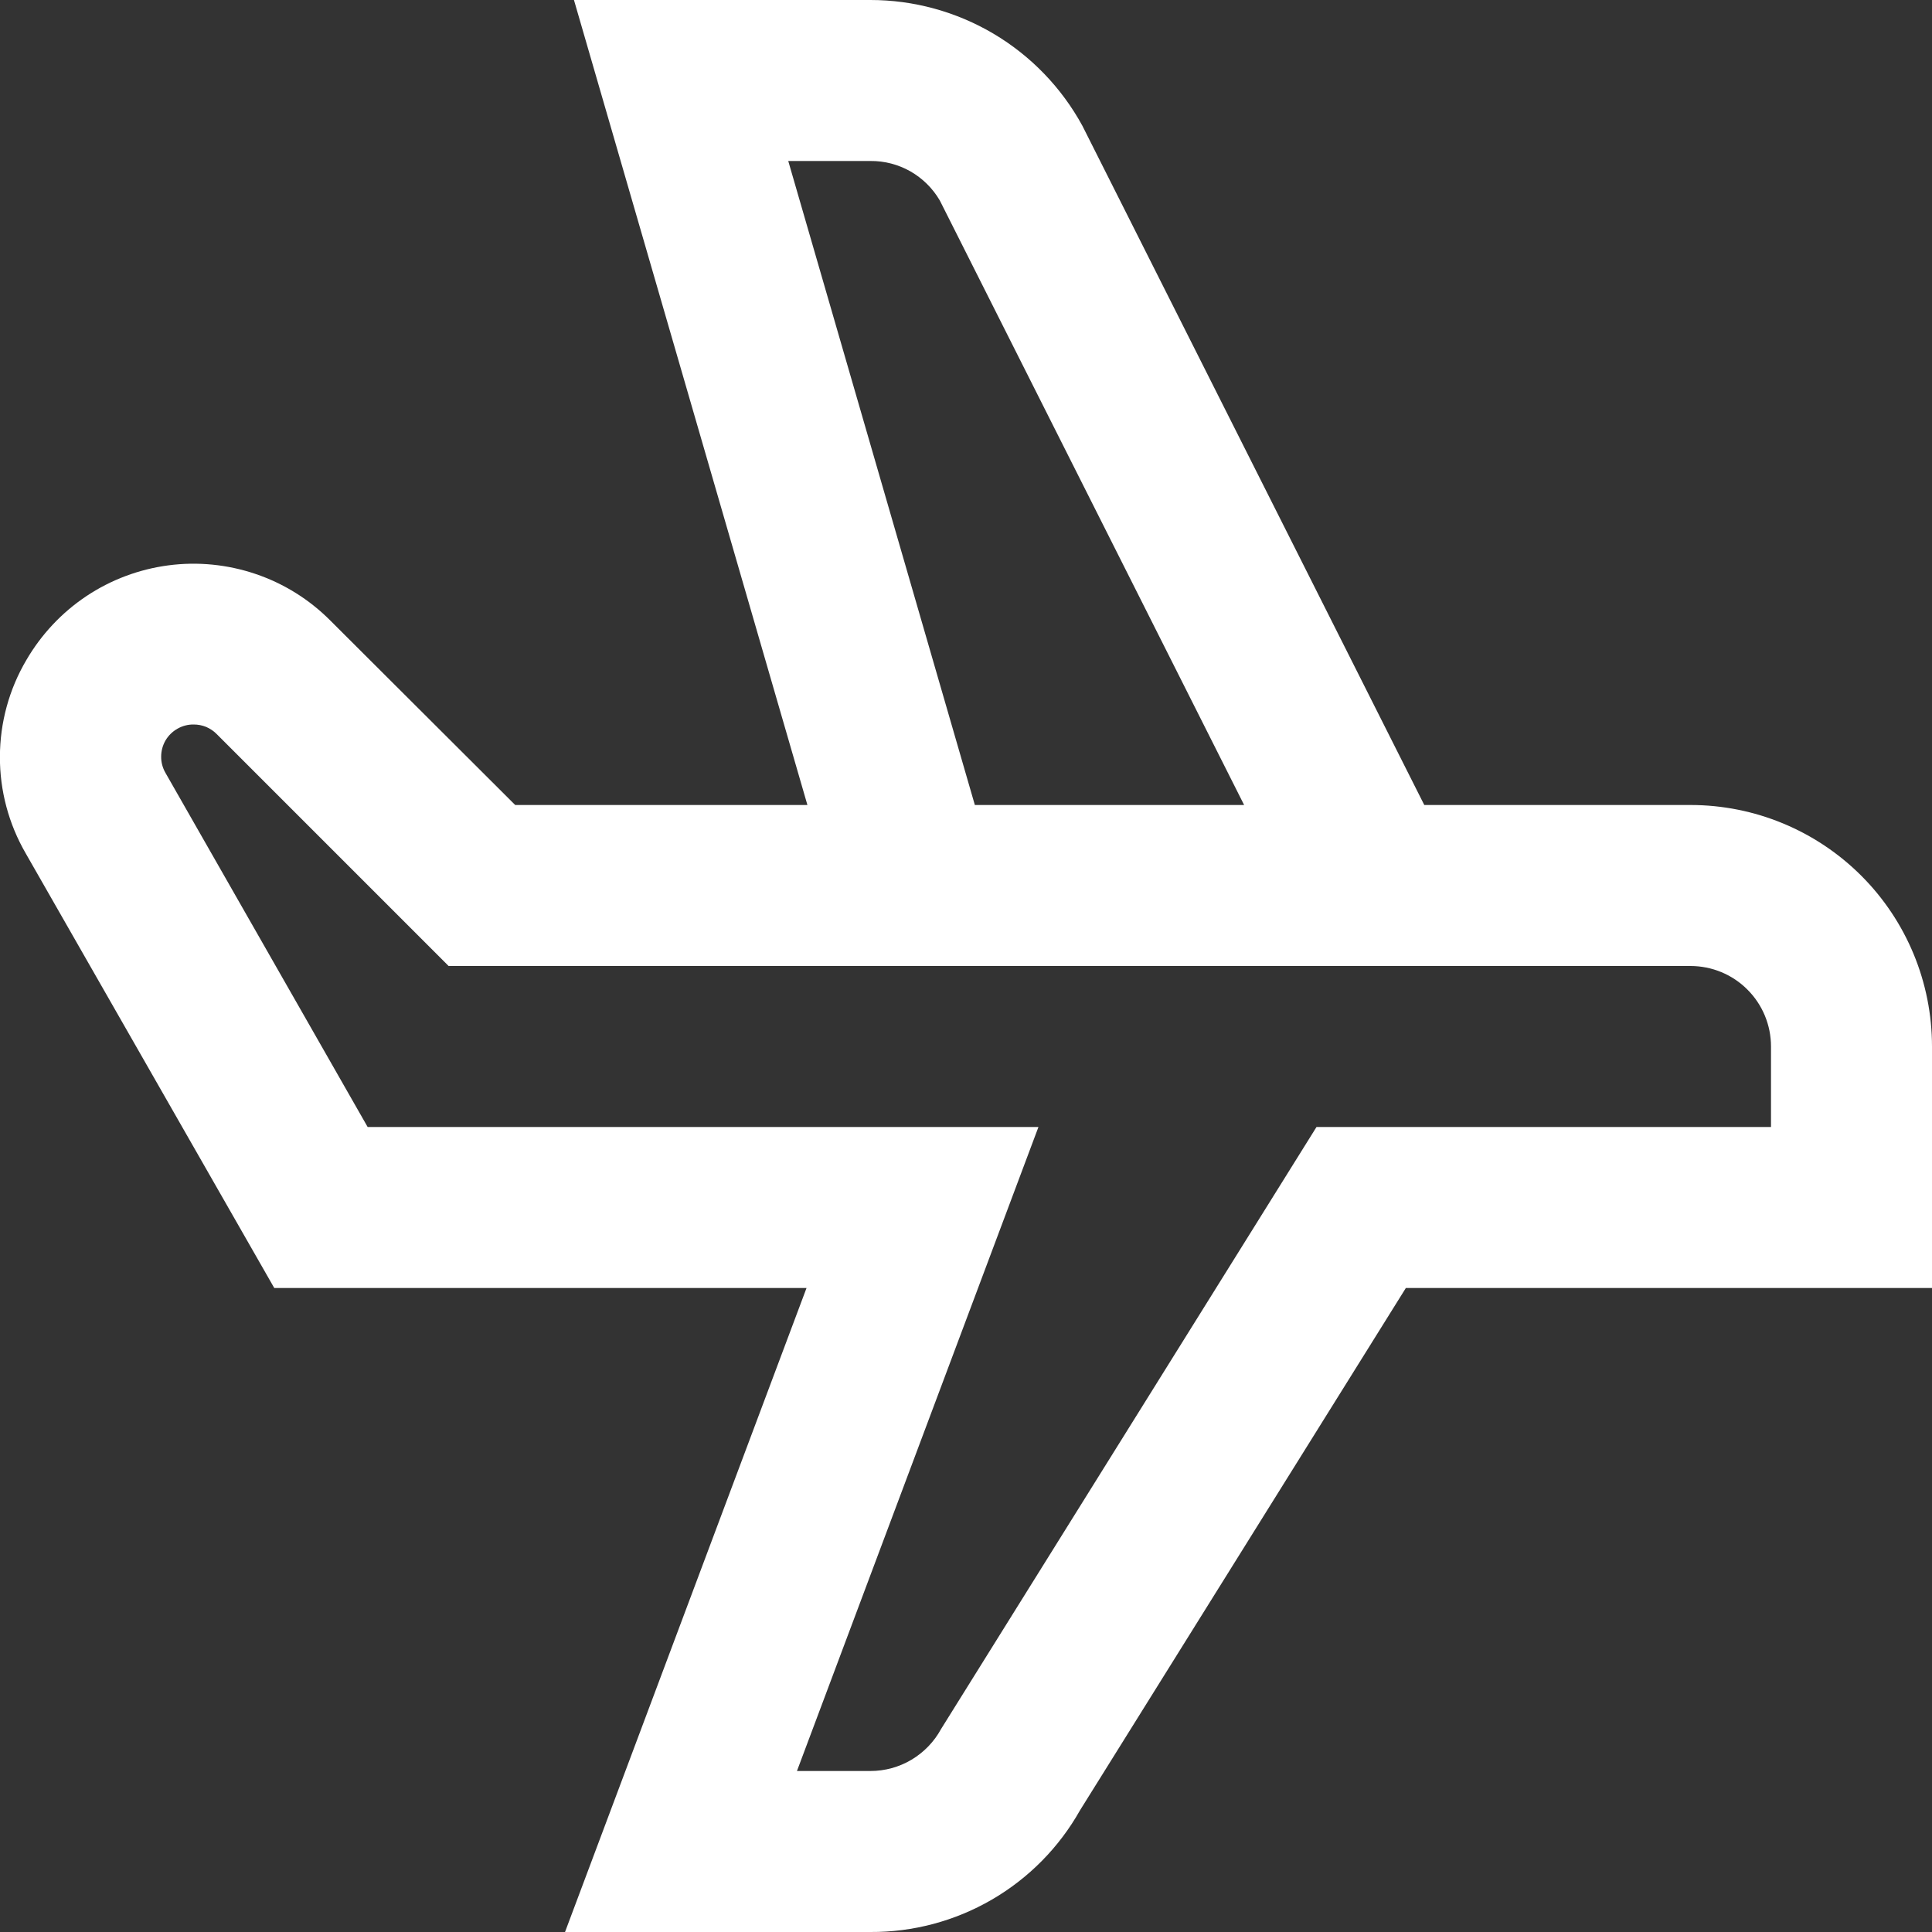 <svg xmlns="http://www.w3.org/2000/svg" fill="none" viewBox="0 0 24 24" height="24" width="24">
<rect x="0" y="0" width="24" height="24" fill="#333333" stroke="none"/>
<g clip-path="url(#clip0_1_6373)">
<path fill="white" d="M21 10H17.693L13.446 1.563C13.188 1.09 12.807 0.695 12.344 0.42C11.88 0.145 11.351 -9.97046e-05 10.812 5.14037e-08H7.13L10.03 10H6.4L4.1 7.705C3.84 7.445 3.524 7.248 3.175 7.13C2.827 7.012 2.456 6.975 2.092 7.023C1.727 7.071 1.378 7.202 1.072 7.406C0.767 7.61 0.512 7.882 0.327 8.2C0.113 8.563 -4.5953e-05 8.977 -0.001 9.399C-0.003 9.821 0.108 10.235 0.319 10.6L3.407 16H10.019L7.019 24H10.812C11.342 24.003 11.863 23.864 12.321 23.598C12.779 23.332 13.157 22.949 13.417 22.487L17.464 16H24V13C24 12.204 23.684 11.441 23.122 10.879C22.559 10.316 21.796 10 21 10ZM9.792 2H10.812C10.987 1.998 11.158 2.043 11.31 2.129C11.461 2.216 11.587 2.34 11.675 2.491L15.455 10H12.11L9.792 2ZM22 14H16.354L11.69 21.479C11.604 21.637 11.477 21.768 11.323 21.86C11.168 21.952 10.992 22 10.812 22H9.9L12.9 14H4.567L2.055 9.6C2.02 9.539 2.001 9.469 2.002 9.399C2.002 9.328 2.021 9.259 2.056 9.198C2.092 9.137 2.143 9.087 2.205 9.052C2.266 9.017 2.336 8.999 2.406 9C2.459 9 2.512 9.01 2.561 9.03C2.609 9.051 2.654 9.08 2.691 9.118L5.573 12H21C21.265 12 21.52 12.105 21.707 12.293C21.895 12.48 22 12.735 22 13V14Z"></path>
</g>
<defs>
<clipPath id="clip0_1_6373">
<rect fill="white" height="24" width="24"></rect>
</clipPath>
</defs>
</svg>
